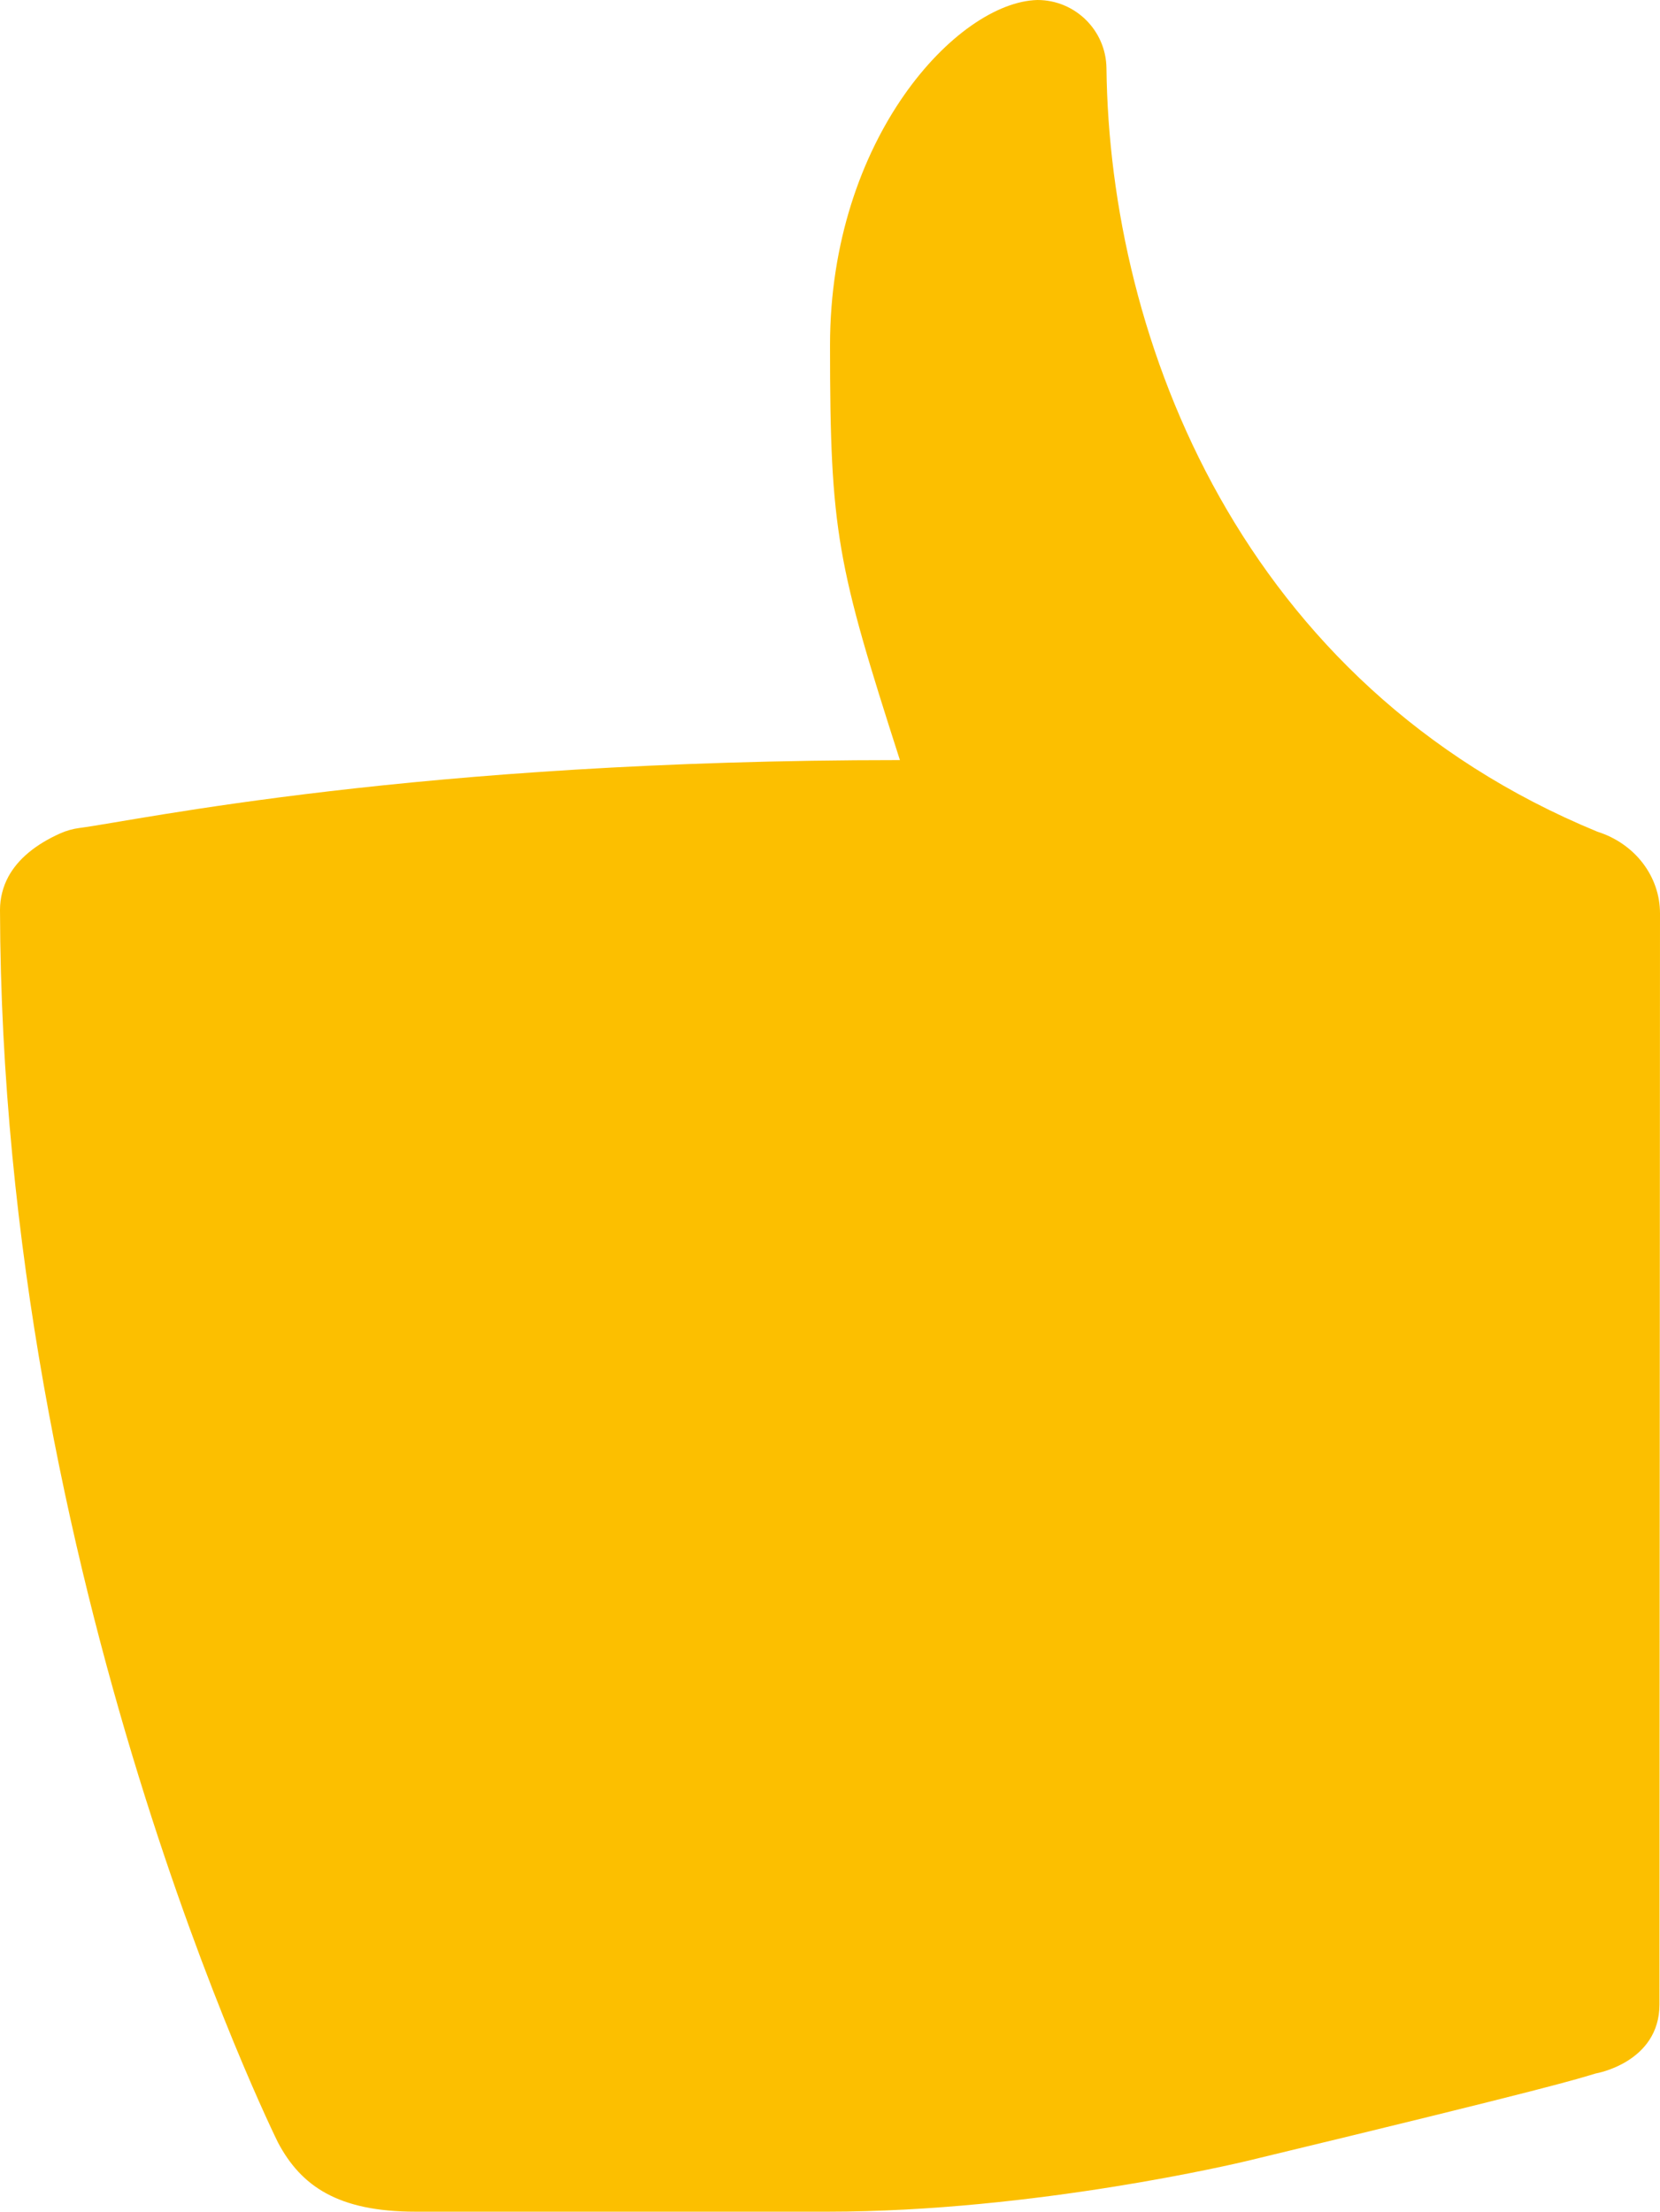<?xml version="1.0" encoding="utf-8"?>
<!-- Generator: Adobe Illustrator 16.0.0, SVG Export Plug-In . SVG Version: 6.00 Build 0)  -->
<!DOCTYPE svg PUBLIC "-//W3C//DTD SVG 1.1//EN" "http://www.w3.org/Graphics/SVG/1.1/DTD/svg11.dtd">
<svg version="1.1" id="Layer_1" xmlns="http://www.w3.org/2000/svg" xmlns:xlink="http://www.w3.org/1999/xlink" x="0px" y="0px"
	 width="38.287px" height="50.992px" viewBox="0 0 38.287 50.992" enable-background="new 0 0 38.287 50.992" xml:space="preserve">
<path fill-rule="evenodd" clip-rule="evenodd" fill="#fcbf00" d="M6.414,49.401c0.528,0.993,1.375,1.59,3.167,1.59h9.512
	c4.781,0,9.522-1.136,9.645-1.164c7.23-1.741,7.614-1.889,8.069-2.023c0,0,1.468-0.249,1.468-1.594l0.012-25.152
	c0-0.855-0.58-1.61-1.444-1.883C28.638,15.797,25.592,7.861,25.52,1.574C25.511,0.703,24.801,0,23.928,0
	c-1.843,0.045-4.784,3.18-4.784,7.961c0,4.317,0.167,5.064,1.612,9.563c-11.175,0-17.569,1.39-18.921,1.565
	c-0.156,0.02-0.307,0.063-0.45,0.127c-0.568,0.255-0.968,0.588-1.189,0.99C0.067,20.443,0,20.709,0,20.978
	C0.039,36.469,6.35,49.274,6.414,49.401z"/>
</svg>

